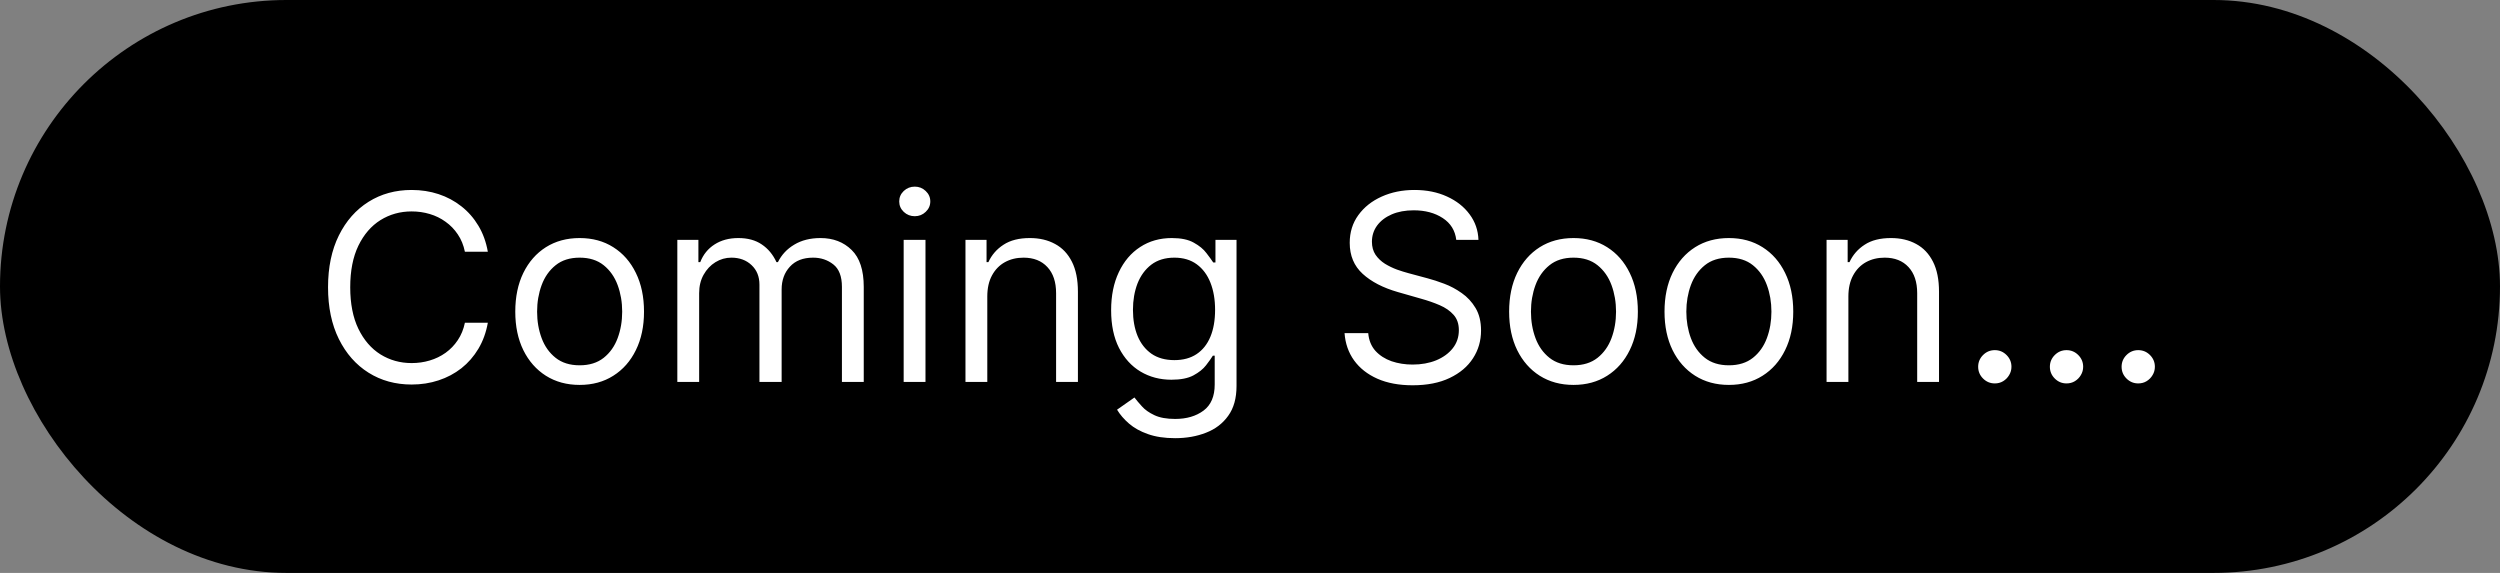 <svg width="144" height="33" viewBox="0 0 144 33" fill="none" xmlns="http://www.w3.org/2000/svg">
<rect x="0" y="0" width="144" height="33" fill="#808080" stroke="none"/>
<rect width="144" height="33" rx="16.5" fill="black"/>
<path d="M28.099 14.5H26.778C26.7 14.12 26.564 13.786 26.368 13.499C26.177 13.211 25.942 12.97 25.665 12.774C25.392 12.575 25.088 12.426 24.754 12.327C24.421 12.227 24.072 12.178 23.71 12.178C23.05 12.178 22.451 12.345 21.915 12.678C21.383 13.012 20.958 13.504 20.642 14.154C20.329 14.804 20.173 15.601 20.173 16.546C20.173 17.49 20.329 18.287 20.642 18.937C20.958 19.587 21.383 20.079 21.915 20.413C22.451 20.746 23.05 20.913 23.71 20.913C24.072 20.913 24.421 20.864 24.754 20.764C25.088 20.665 25.392 20.517 25.665 20.322C25.942 20.123 26.177 19.88 26.368 19.592C26.564 19.301 26.7 18.967 26.778 18.591H28.099C28 19.148 27.819 19.647 27.556 20.088C27.293 20.528 26.967 20.903 26.576 21.212C26.185 21.517 25.747 21.75 25.26 21.909C24.777 22.069 24.261 22.149 23.71 22.149C22.78 22.149 21.952 21.922 21.228 21.467C20.504 21.013 19.934 20.366 19.518 19.528C19.103 18.69 18.895 17.696 18.895 16.546C18.895 15.395 19.103 14.401 19.518 13.562C19.934 12.724 20.504 12.078 21.228 11.624C21.952 11.169 22.78 10.942 23.71 10.942C24.261 10.942 24.777 11.022 25.26 11.181C25.747 11.341 26.185 11.576 26.576 11.885C26.967 12.19 27.293 12.563 27.556 13.003C27.819 13.44 28 13.939 28.099 14.5ZM33.388 22.171C32.649 22.171 32.001 21.995 31.443 21.643C30.889 21.291 30.456 20.8 30.144 20.168C29.835 19.535 29.68 18.797 29.68 17.952C29.68 17.099 29.835 16.355 30.144 15.72C30.456 15.084 30.889 14.591 31.443 14.239C32.001 13.887 32.649 13.712 33.388 13.712C34.126 13.712 34.773 13.887 35.326 14.239C35.884 14.591 36.317 15.084 36.626 15.72C36.939 16.355 37.095 17.099 37.095 17.952C37.095 18.797 36.939 19.535 36.626 20.168C36.317 20.8 35.884 21.291 35.326 21.643C34.773 21.995 34.126 22.171 33.388 22.171ZM33.388 21.041C33.949 21.041 34.41 20.897 34.773 20.61C35.135 20.322 35.403 19.944 35.577 19.475C35.751 19.006 35.838 18.499 35.838 17.952C35.838 17.405 35.751 16.895 35.577 16.423C35.403 15.951 35.135 15.569 34.773 15.278C34.41 14.986 33.949 14.841 33.388 14.841C32.826 14.841 32.365 14.986 32.003 15.278C31.64 15.569 31.372 15.951 31.198 16.423C31.024 16.895 30.937 17.405 30.937 17.952C30.937 18.499 31.024 19.006 31.198 19.475C31.372 19.944 31.64 20.322 32.003 20.61C32.365 20.897 32.826 21.041 33.388 21.041ZM39.014 22V13.818H40.228V15.097H40.335C40.505 14.66 40.781 14.321 41.16 14.079C41.541 13.834 41.997 13.712 42.529 13.712C43.069 13.712 43.519 13.834 43.877 14.079C44.239 14.321 44.522 14.66 44.724 15.097H44.809C45.019 14.674 45.333 14.338 45.752 14.09C46.171 13.838 46.674 13.712 47.26 13.712C47.991 13.712 48.59 13.941 49.055 14.399C49.52 14.853 49.752 15.562 49.752 16.524V22H48.495V16.524C48.495 15.921 48.33 15.489 48 15.23C47.67 14.97 47.281 14.841 46.834 14.841C46.258 14.841 45.812 15.015 45.496 15.363C45.18 15.707 45.022 16.144 45.022 16.673V22H43.744V16.396C43.744 15.931 43.593 15.556 43.291 15.272C42.989 14.985 42.6 14.841 42.125 14.841C41.798 14.841 41.492 14.928 41.209 15.102C40.928 15.276 40.701 15.517 40.527 15.826C40.356 16.132 40.271 16.485 40.271 16.886V22H39.014ZM52.051 22V13.818H53.308V22H52.051ZM52.69 12.454C52.445 12.454 52.234 12.371 52.056 12.204C51.882 12.037 51.795 11.837 51.795 11.602C51.795 11.368 51.882 11.167 52.056 11C52.234 10.834 52.445 10.75 52.69 10.75C52.935 10.75 53.145 10.834 53.319 11C53.496 11.167 53.585 11.368 53.585 11.602C53.585 11.837 53.496 12.037 53.319 12.204C53.145 12.371 52.935 12.454 52.69 12.454ZM56.868 17.078V22H55.611V13.818H56.825V15.097H56.932C57.123 14.681 57.414 14.347 57.805 14.095C58.196 13.839 58.7 13.712 59.318 13.712C59.872 13.712 60.357 13.825 60.772 14.053C61.188 14.276 61.511 14.617 61.742 15.075C61.972 15.53 62.088 16.105 62.088 16.801V22H60.831V16.886C60.831 16.244 60.664 15.743 60.33 15.384C59.996 15.022 59.538 14.841 58.956 14.841C58.554 14.841 58.196 14.928 57.88 15.102C57.567 15.276 57.32 15.53 57.139 15.864C56.958 16.197 56.868 16.602 56.868 17.078ZM67.688 25.239C67.08 25.239 66.558 25.16 66.121 25.004C65.685 24.852 65.321 24.649 65.029 24.397C64.742 24.148 64.513 23.882 64.342 23.598L65.344 22.895C65.457 23.044 65.601 23.215 65.775 23.406C65.949 23.602 66.187 23.77 66.489 23.912C66.794 24.058 67.194 24.131 67.688 24.131C68.348 24.131 68.893 23.971 69.323 23.651C69.752 23.332 69.967 22.831 69.967 22.149V20.487H69.861C69.769 20.636 69.637 20.821 69.467 21.041C69.3 21.258 69.058 21.451 68.742 21.622C68.43 21.789 68.007 21.872 67.474 21.872C66.814 21.872 66.221 21.716 65.695 21.403C65.173 21.091 64.76 20.636 64.454 20.04C64.152 19.443 64.001 18.719 64.001 17.866C64.001 17.028 64.149 16.299 64.444 15.677C64.738 15.052 65.148 14.569 65.674 14.228C66.2 13.884 66.807 13.712 67.496 13.712C68.028 13.712 68.451 13.8 68.763 13.978C69.079 14.152 69.321 14.351 69.488 14.575C69.658 14.795 69.79 14.976 69.882 15.118H70.01V13.818H71.224V22.234C71.224 22.938 71.065 23.509 70.745 23.95C70.429 24.393 70.003 24.718 69.467 24.924C68.934 25.134 68.341 25.239 67.688 25.239ZM67.645 20.743C68.149 20.743 68.575 20.628 68.923 20.397C69.271 20.166 69.536 19.834 69.717 19.401C69.898 18.967 69.989 18.449 69.989 17.845C69.989 17.256 69.9 16.735 69.722 16.284C69.545 15.834 69.282 15.48 68.934 15.224C68.586 14.969 68.156 14.841 67.645 14.841C67.112 14.841 66.668 14.976 66.313 15.246C65.962 15.516 65.697 15.878 65.519 16.332C65.346 16.787 65.258 17.291 65.258 17.845C65.258 18.413 65.347 18.916 65.525 19.353C65.706 19.786 65.972 20.127 66.324 20.375C66.679 20.62 67.119 20.743 67.645 20.743ZM83.881 13.818C83.817 13.278 83.558 12.859 83.103 12.561C82.648 12.263 82.091 12.114 81.43 12.114C80.947 12.114 80.525 12.192 80.163 12.348C79.804 12.504 79.523 12.719 79.321 12.992C79.122 13.266 79.023 13.577 79.023 13.925C79.023 14.216 79.092 14.466 79.231 14.676C79.373 14.882 79.554 15.054 79.774 15.193C79.994 15.327 80.225 15.439 80.466 15.528C80.708 15.613 80.93 15.682 81.132 15.736L82.24 16.034C82.524 16.109 82.84 16.212 83.188 16.343C83.54 16.474 83.875 16.654 84.195 16.881C84.518 17.105 84.784 17.392 84.994 17.744C85.204 18.096 85.308 18.527 85.308 19.038C85.308 19.628 85.154 20.16 84.845 20.636C84.539 21.112 84.092 21.49 83.502 21.771C82.916 22.052 82.204 22.192 81.367 22.192C80.585 22.192 79.909 22.066 79.337 21.814C78.769 21.561 78.321 21.21 77.995 20.759C77.671 20.308 77.489 19.784 77.446 19.188H78.81C78.845 19.599 78.984 19.94 79.225 20.21C79.47 20.477 79.779 20.675 80.152 20.807C80.528 20.935 80.933 20.999 81.367 20.999C81.871 20.999 82.323 20.917 82.725 20.754C83.126 20.587 83.444 20.356 83.678 20.061C83.913 19.763 84.03 19.415 84.03 19.017C84.03 18.655 83.929 18.36 83.726 18.133C83.524 17.905 83.257 17.721 82.927 17.579C82.597 17.437 82.24 17.312 81.856 17.206L80.514 16.822C79.662 16.577 78.987 16.228 78.49 15.773C77.993 15.319 77.744 14.724 77.744 13.989C77.744 13.378 77.909 12.845 78.24 12.391C78.573 11.932 79.021 11.577 79.582 11.325C80.147 11.07 80.777 10.942 81.473 10.942C82.176 10.942 82.801 11.068 83.348 11.32C83.895 11.569 84.328 11.909 84.648 12.343C84.971 12.776 85.141 13.268 85.159 13.818H83.881ZM90.634 22.171C89.895 22.171 89.247 21.995 88.689 21.643C88.135 21.291 87.702 20.8 87.39 20.168C87.081 19.535 86.926 18.797 86.926 17.952C86.926 17.099 87.081 16.355 87.39 15.72C87.702 15.084 88.135 14.591 88.689 14.239C89.247 13.887 89.895 13.712 90.634 13.712C91.372 13.712 92.019 13.887 92.573 14.239C93.13 14.591 93.563 15.084 93.872 15.72C94.185 16.355 94.341 17.099 94.341 17.952C94.341 18.797 94.185 19.535 93.872 20.168C93.563 20.8 93.13 21.291 92.573 21.643C92.019 21.995 91.372 22.171 90.634 22.171ZM90.634 21.041C91.195 21.041 91.656 20.897 92.019 20.61C92.381 20.322 92.649 19.944 92.823 19.475C92.997 19.006 93.084 18.499 93.084 17.952C93.084 17.405 92.997 16.895 92.823 16.423C92.649 15.951 92.381 15.569 92.019 15.278C91.656 14.986 91.195 14.841 90.634 14.841C90.073 14.841 89.611 14.986 89.249 15.278C88.886 15.569 88.618 15.951 88.444 16.423C88.27 16.895 88.183 17.405 88.183 17.952C88.183 18.499 88.27 19.006 88.444 19.475C88.618 19.944 88.886 20.322 89.249 20.61C89.611 20.897 90.073 21.041 90.634 21.041ZM99.584 22.171C98.845 22.171 98.197 21.995 97.64 21.643C97.086 21.291 96.652 20.8 96.34 20.168C96.031 19.535 95.876 18.797 95.876 17.952C95.876 17.099 96.031 16.355 96.34 15.72C96.652 15.084 97.086 14.591 97.64 14.239C98.197 13.887 98.845 13.712 99.584 13.712C100.322 13.712 100.969 13.887 101.523 14.239C102.08 14.591 102.513 15.084 102.822 15.72C103.135 16.355 103.291 17.099 103.291 17.952C103.291 18.797 103.135 19.535 102.822 20.168C102.513 20.8 102.08 21.291 101.523 21.643C100.969 21.995 100.322 22.171 99.584 22.171ZM99.584 21.041C100.145 21.041 100.607 20.897 100.969 20.61C101.331 20.322 101.599 19.944 101.773 19.475C101.947 19.006 102.034 18.499 102.034 17.952C102.034 17.405 101.947 16.895 101.773 16.423C101.599 15.951 101.331 15.569 100.969 15.278C100.607 14.986 100.145 14.841 99.584 14.841C99.023 14.841 98.561 14.986 98.199 15.278C97.837 15.569 97.569 15.951 97.394 16.423C97.221 16.895 97.133 17.405 97.133 17.952C97.133 18.499 97.221 19.006 97.394 19.475C97.569 19.944 97.837 20.322 98.199 20.61C98.561 20.897 99.023 21.041 99.584 21.041ZM106.467 17.078V22H105.21V13.818H106.425V15.097H106.531C106.723 14.681 107.014 14.347 107.405 14.095C107.795 13.839 108.3 13.712 108.918 13.712C109.472 13.712 109.956 13.825 110.372 14.053C110.787 14.276 111.11 14.617 111.341 15.075C111.572 15.53 111.687 16.105 111.687 16.801V22H110.43V16.886C110.43 16.244 110.263 15.743 109.93 15.384C109.596 15.022 109.138 14.841 108.555 14.841C108.154 14.841 107.795 14.928 107.479 15.102C107.167 15.276 106.92 15.53 106.739 15.864C106.558 16.197 106.467 16.602 106.467 17.078ZM114.901 22.085C114.638 22.085 114.412 21.991 114.224 21.803C114.036 21.615 113.942 21.389 113.942 21.126C113.942 20.864 114.036 20.638 114.224 20.45C114.412 20.262 114.638 20.168 114.901 20.168C115.164 20.168 115.389 20.262 115.577 20.45C115.765 20.638 115.86 20.864 115.86 21.126C115.86 21.3 115.815 21.46 115.726 21.606C115.641 21.751 115.526 21.869 115.38 21.957C115.238 22.043 115.078 22.085 114.901 22.085ZM119.032 22.085C118.769 22.085 118.543 21.991 118.355 21.803C118.167 21.615 118.073 21.389 118.073 21.126C118.073 20.864 118.167 20.638 118.355 20.45C118.543 20.262 118.769 20.168 119.032 20.168C119.294 20.168 119.52 20.262 119.708 20.45C119.896 20.638 119.99 20.864 119.99 21.126C119.99 21.3 119.946 21.46 119.857 21.606C119.772 21.751 119.657 21.869 119.511 21.957C119.369 22.043 119.209 22.085 119.032 22.085ZM123.162 22.085C122.9 22.085 122.674 21.991 122.486 21.803C122.298 21.615 122.204 21.389 122.204 21.126C122.204 20.864 122.298 20.638 122.486 20.45C122.674 20.262 122.9 20.168 123.162 20.168C123.425 20.168 123.651 20.262 123.839 20.45C124.027 20.638 124.121 20.864 124.121 21.126C124.121 21.3 124.077 21.46 123.988 21.606C123.903 21.751 123.787 21.869 123.642 21.957C123.5 22.043 123.34 22.085 123.162 22.085Z" fill="white"/>
</svg>
